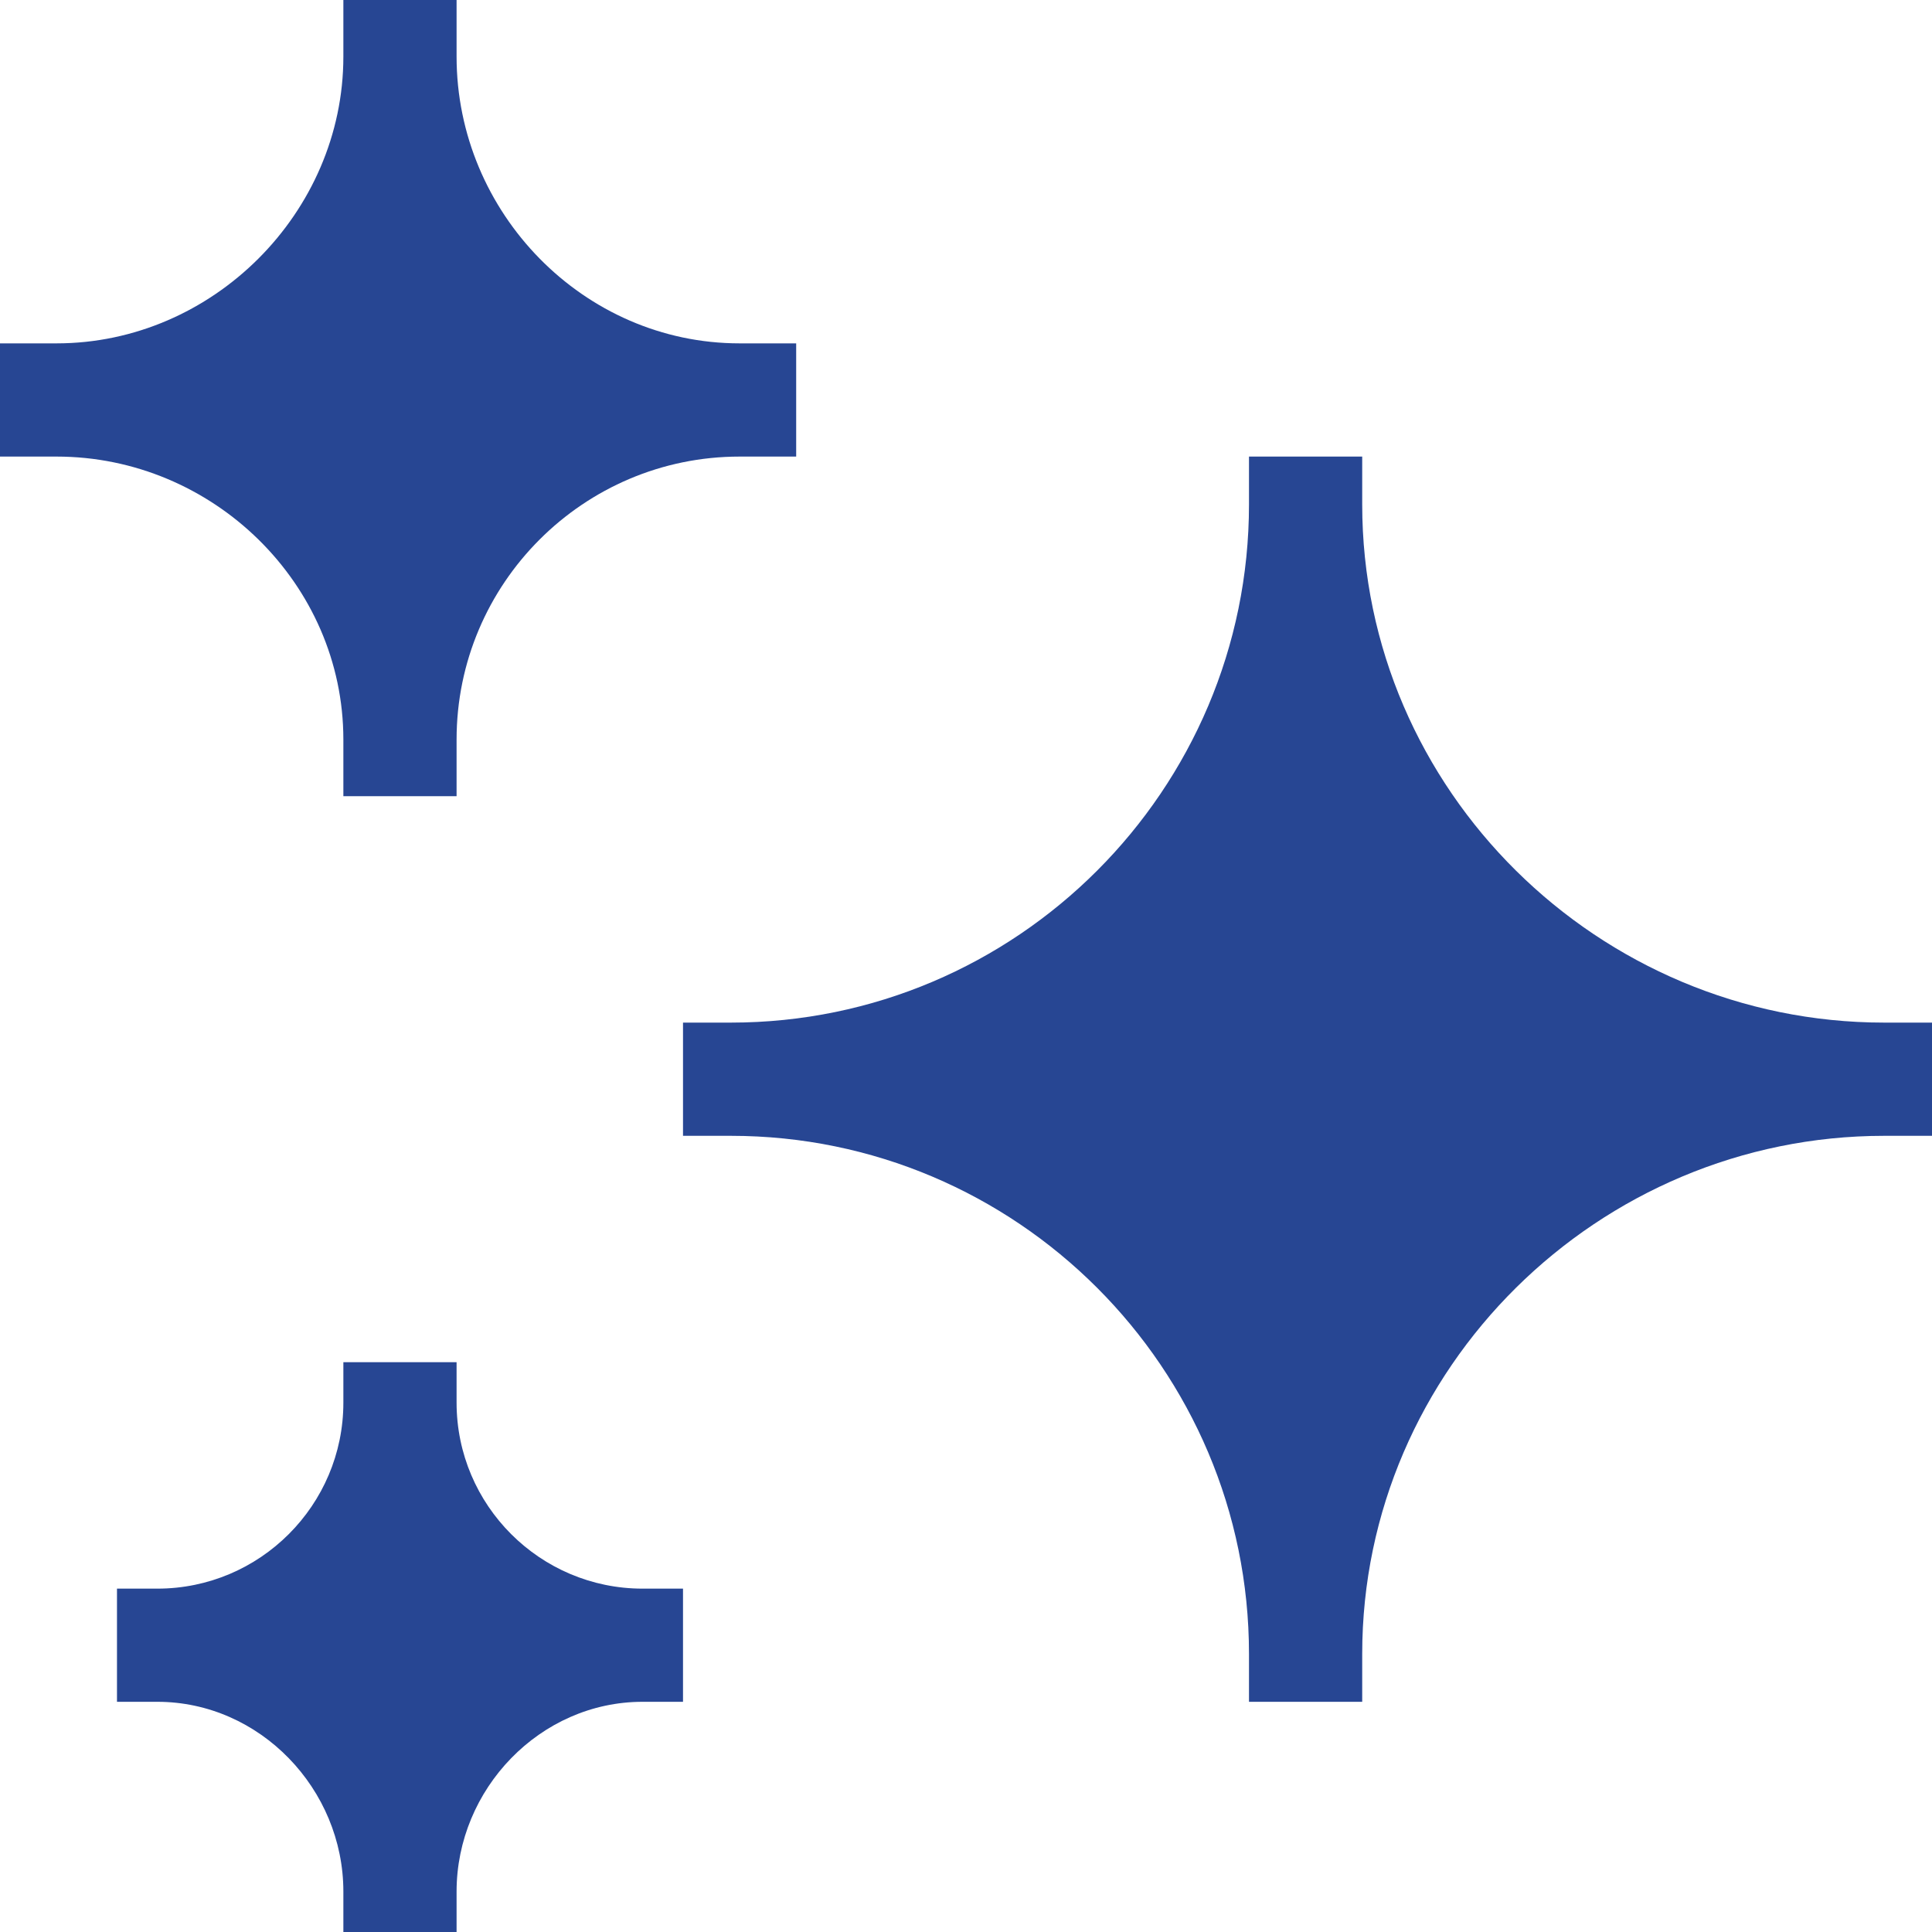 <svg width="40" height="40" viewBox="0 0 40 40" fill="none" xmlns="http://www.w3.org/2000/svg">
<path d="M39.009 21.172C33.093 21.172 28.203 16.36 28.203 10.444V9.453H25.859V10.444C25.859 16.36 21.047 21.172 15.132 21.172H14.141V23.516H15.132C21.047 23.516 25.859 28.328 25.859 34.243V35.234H28.203V34.243C28.203 28.328 33.093 23.516 39.009 23.516H40V21.172H39.009Z" fill="#274693"/>
<path d="M15.312 7.109C12.082 7.109 9.453 4.403 9.453 1.172V0H7.109V1.172C7.109 4.403 4.403 7.109 1.172 7.109H0V9.453H1.172C4.403 9.453 7.109 12.082 7.109 15.312V16.484H9.453V15.312C9.453 12.082 12.082 9.453 15.312 9.453H16.484V7.109H15.312Z" fill="#274693"/>
<path d="M13.304 32.891C11.181 32.891 9.453 31.163 9.453 29.04V28.203H7.109V29.04C7.109 31.163 5.381 32.891 3.258 32.891H2.422V35.234H3.258C5.381 35.234 7.109 37.041 7.109 39.163V40H9.453V39.163C9.453 37.041 11.181 35.234 13.304 35.234H14.141V32.891H13.304Z" fill="#274693"/>
</svg>
